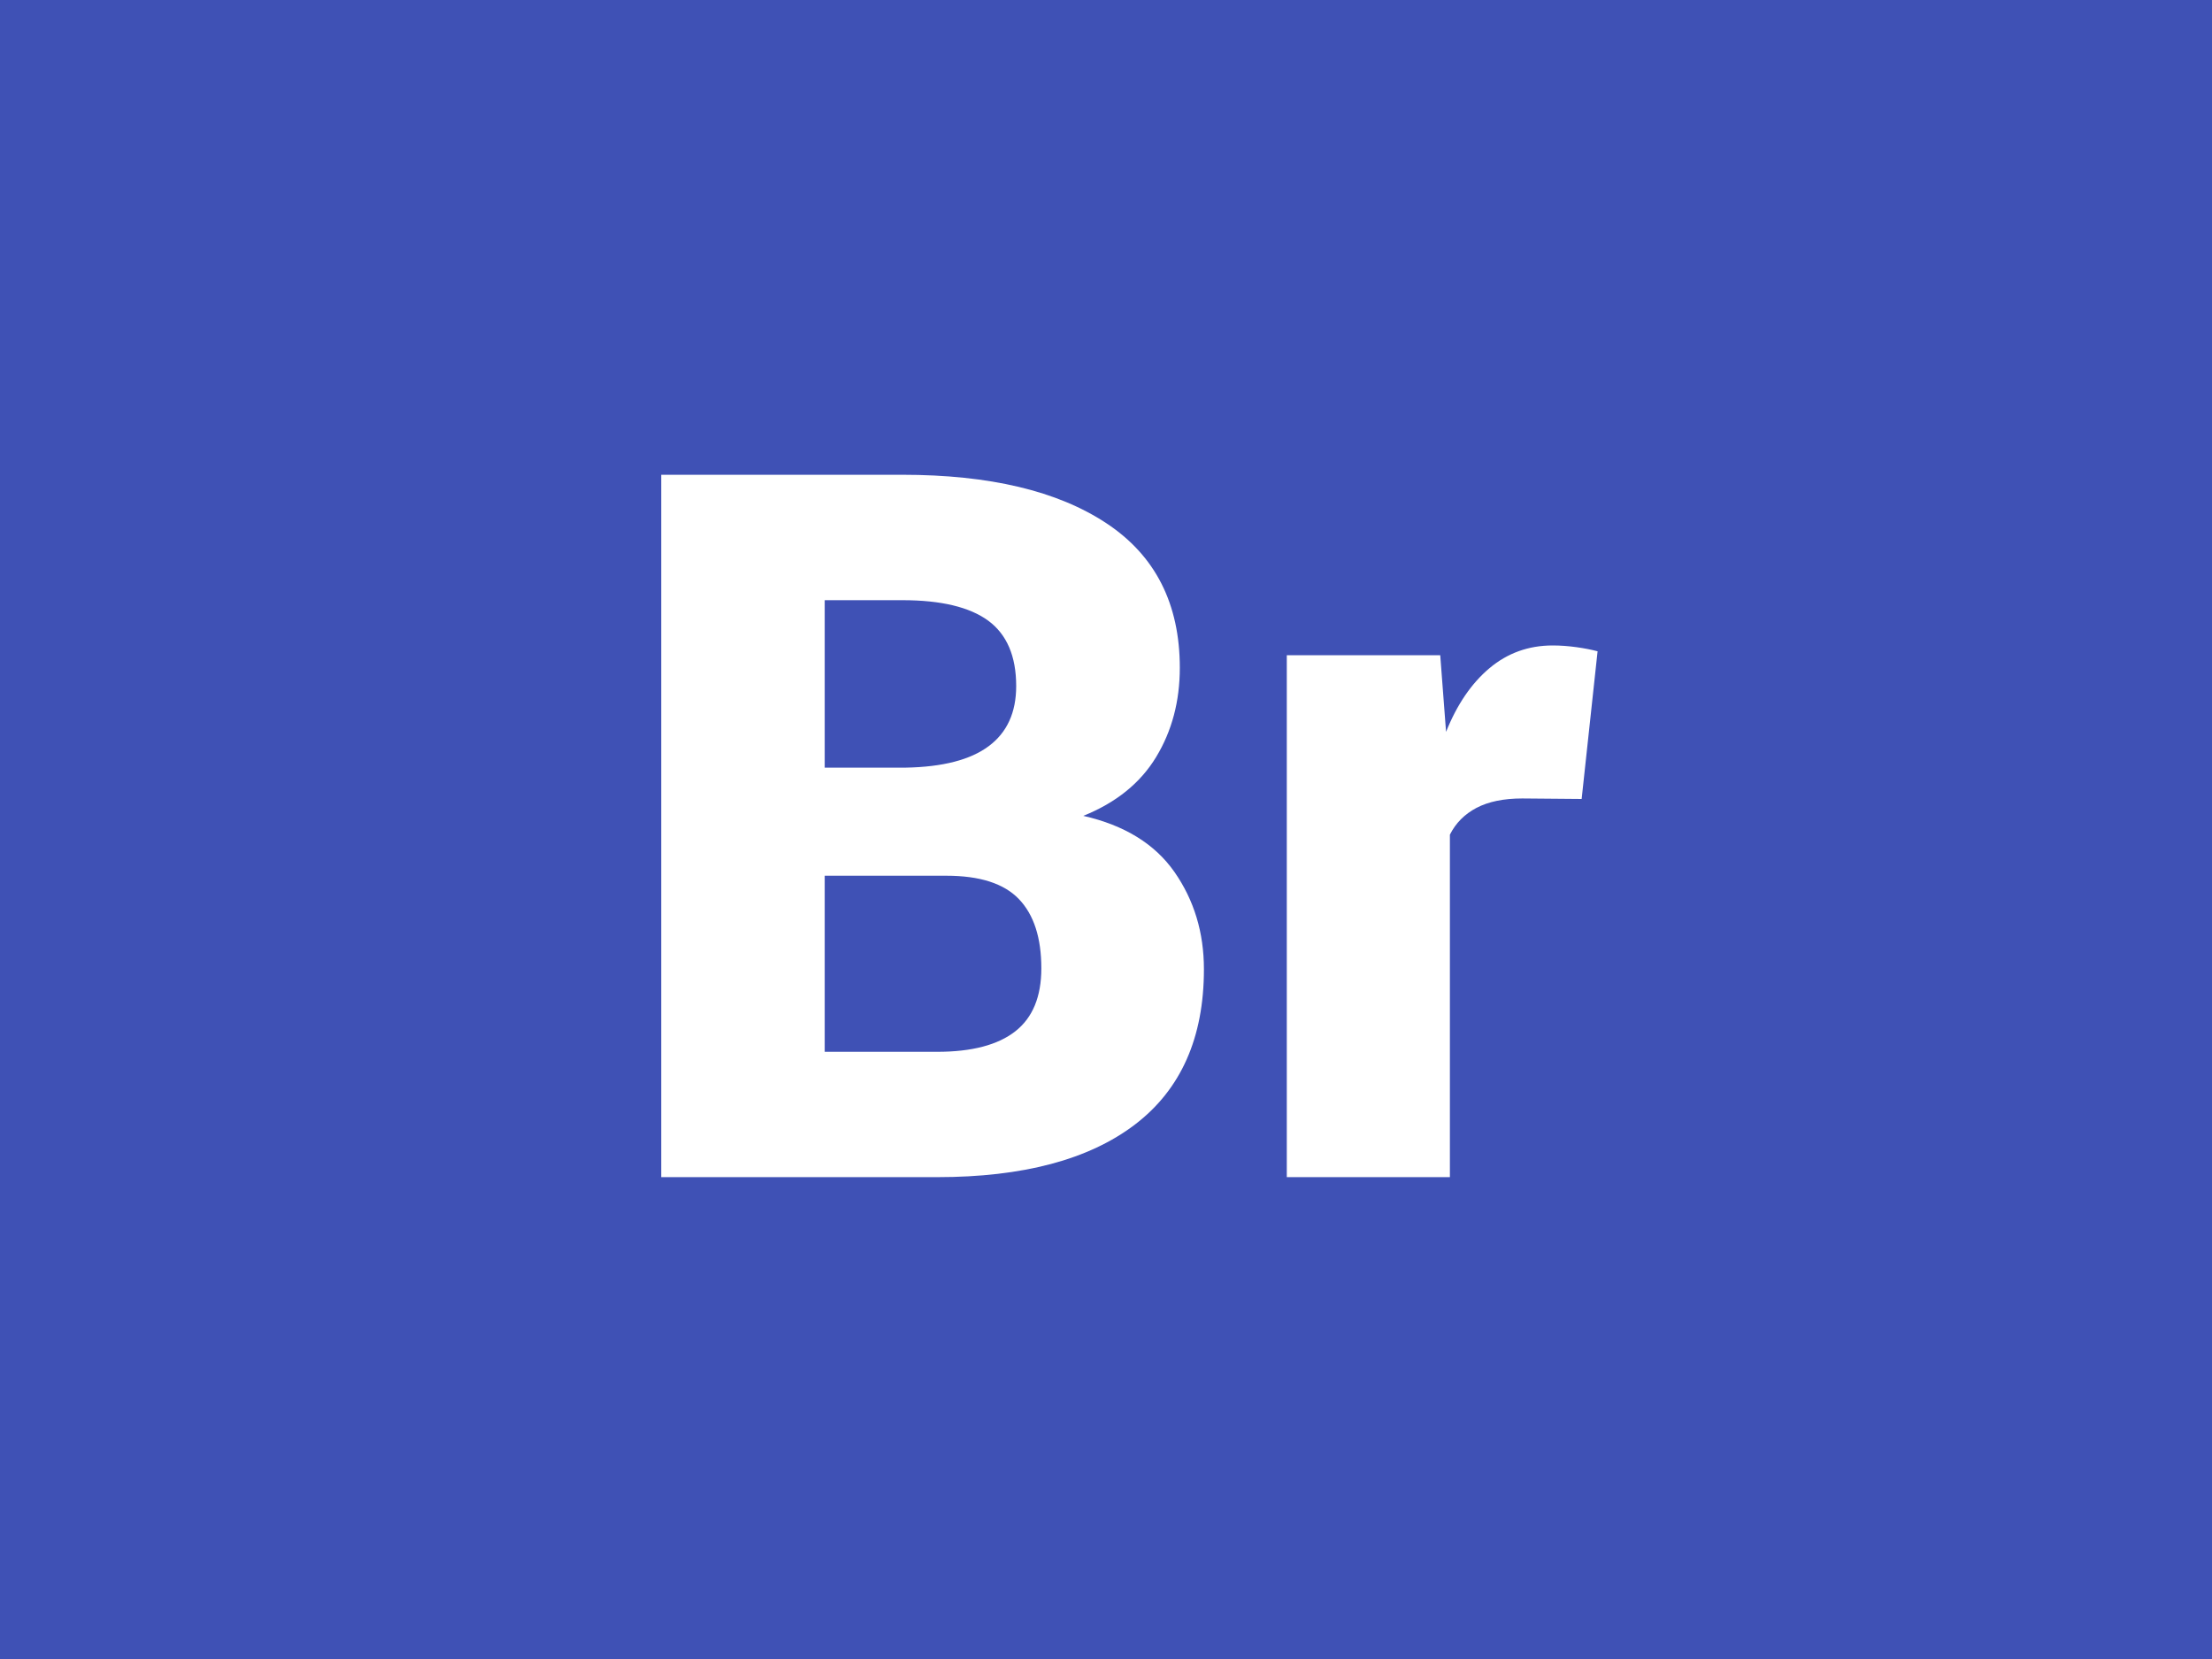 <?xml version="1.0" encoding="UTF-8"?><svg id="a" xmlns="http://www.w3.org/2000/svg" xmlns:xlink="http://www.w3.org/1999/xlink" viewBox="0 0 300 225"><defs><style>.e{filter:url(#c);}.f{fill:#3f51b5;}.f,.g{stroke-width:0px;}.g{fill:#fff;}</style><filter id="c" filterUnits="userSpaceOnUse"><feOffset dx="0" dy="8"/><feGaussianBlur result="d" stdDeviation="5"/><feFlood flood-color="#253036" flood-opacity=".6"/><feComposite in2="d" operator="in"/><feComposite in="SourceGraphic"/></filter></defs><rect id="b" class="f" x="0" width="300" height="225"/><g class="e"><path class="g" d="M89.67,151.66V56.39h32.71c11.82,0,21.05,2.19,27.68,6.58,6.63,4.38,9.95,10.92,9.95,19.6,0,4.54-1.07,8.57-3.21,12.1-2.14,3.53-5.43,6.19-9.88,7.98,5.58,1.27,9.71,3.81,12.37,7.62,2.66,3.82,3.99,8.21,3.99,13.18,0,9.29-3.12,16.31-9.36,21.07-6.24,4.75-15.18,7.13-26.83,7.13h-37.43ZM111.85,96.11h10.99c5.02-.09,8.77-1.06,11.25-2.91,2.49-1.85,3.73-4.57,3.73-8.15,0-4.06-1.27-7.01-3.79-8.87-2.53-1.85-6.41-2.78-11.65-2.78h-10.53v22.7ZM111.85,110.77v23.88h15.25c4.71,0,8.24-.93,10.6-2.78,2.36-1.85,3.53-4.7,3.53-8.54,0-4.14-1.01-7.27-3.04-9.39-2.03-2.12-5.31-3.17-9.85-3.17h-16.49Z"/><path class="g" d="M214.51,100.36l-8.05-.07c-2.53,0-4.6.43-6.22,1.28-1.61.85-2.81,2.06-3.6,3.63v46.45h-22.12v-70.79h20.81l.79,10.4c1.48-3.71,3.45-6.59,5.89-8.64,2.44-2.05,5.3-3.08,8.57-3.08,1.05,0,2.12.08,3.21.23,1.09.15,2.05.34,2.88.56l-2.16,20.02Z"/></g></svg>